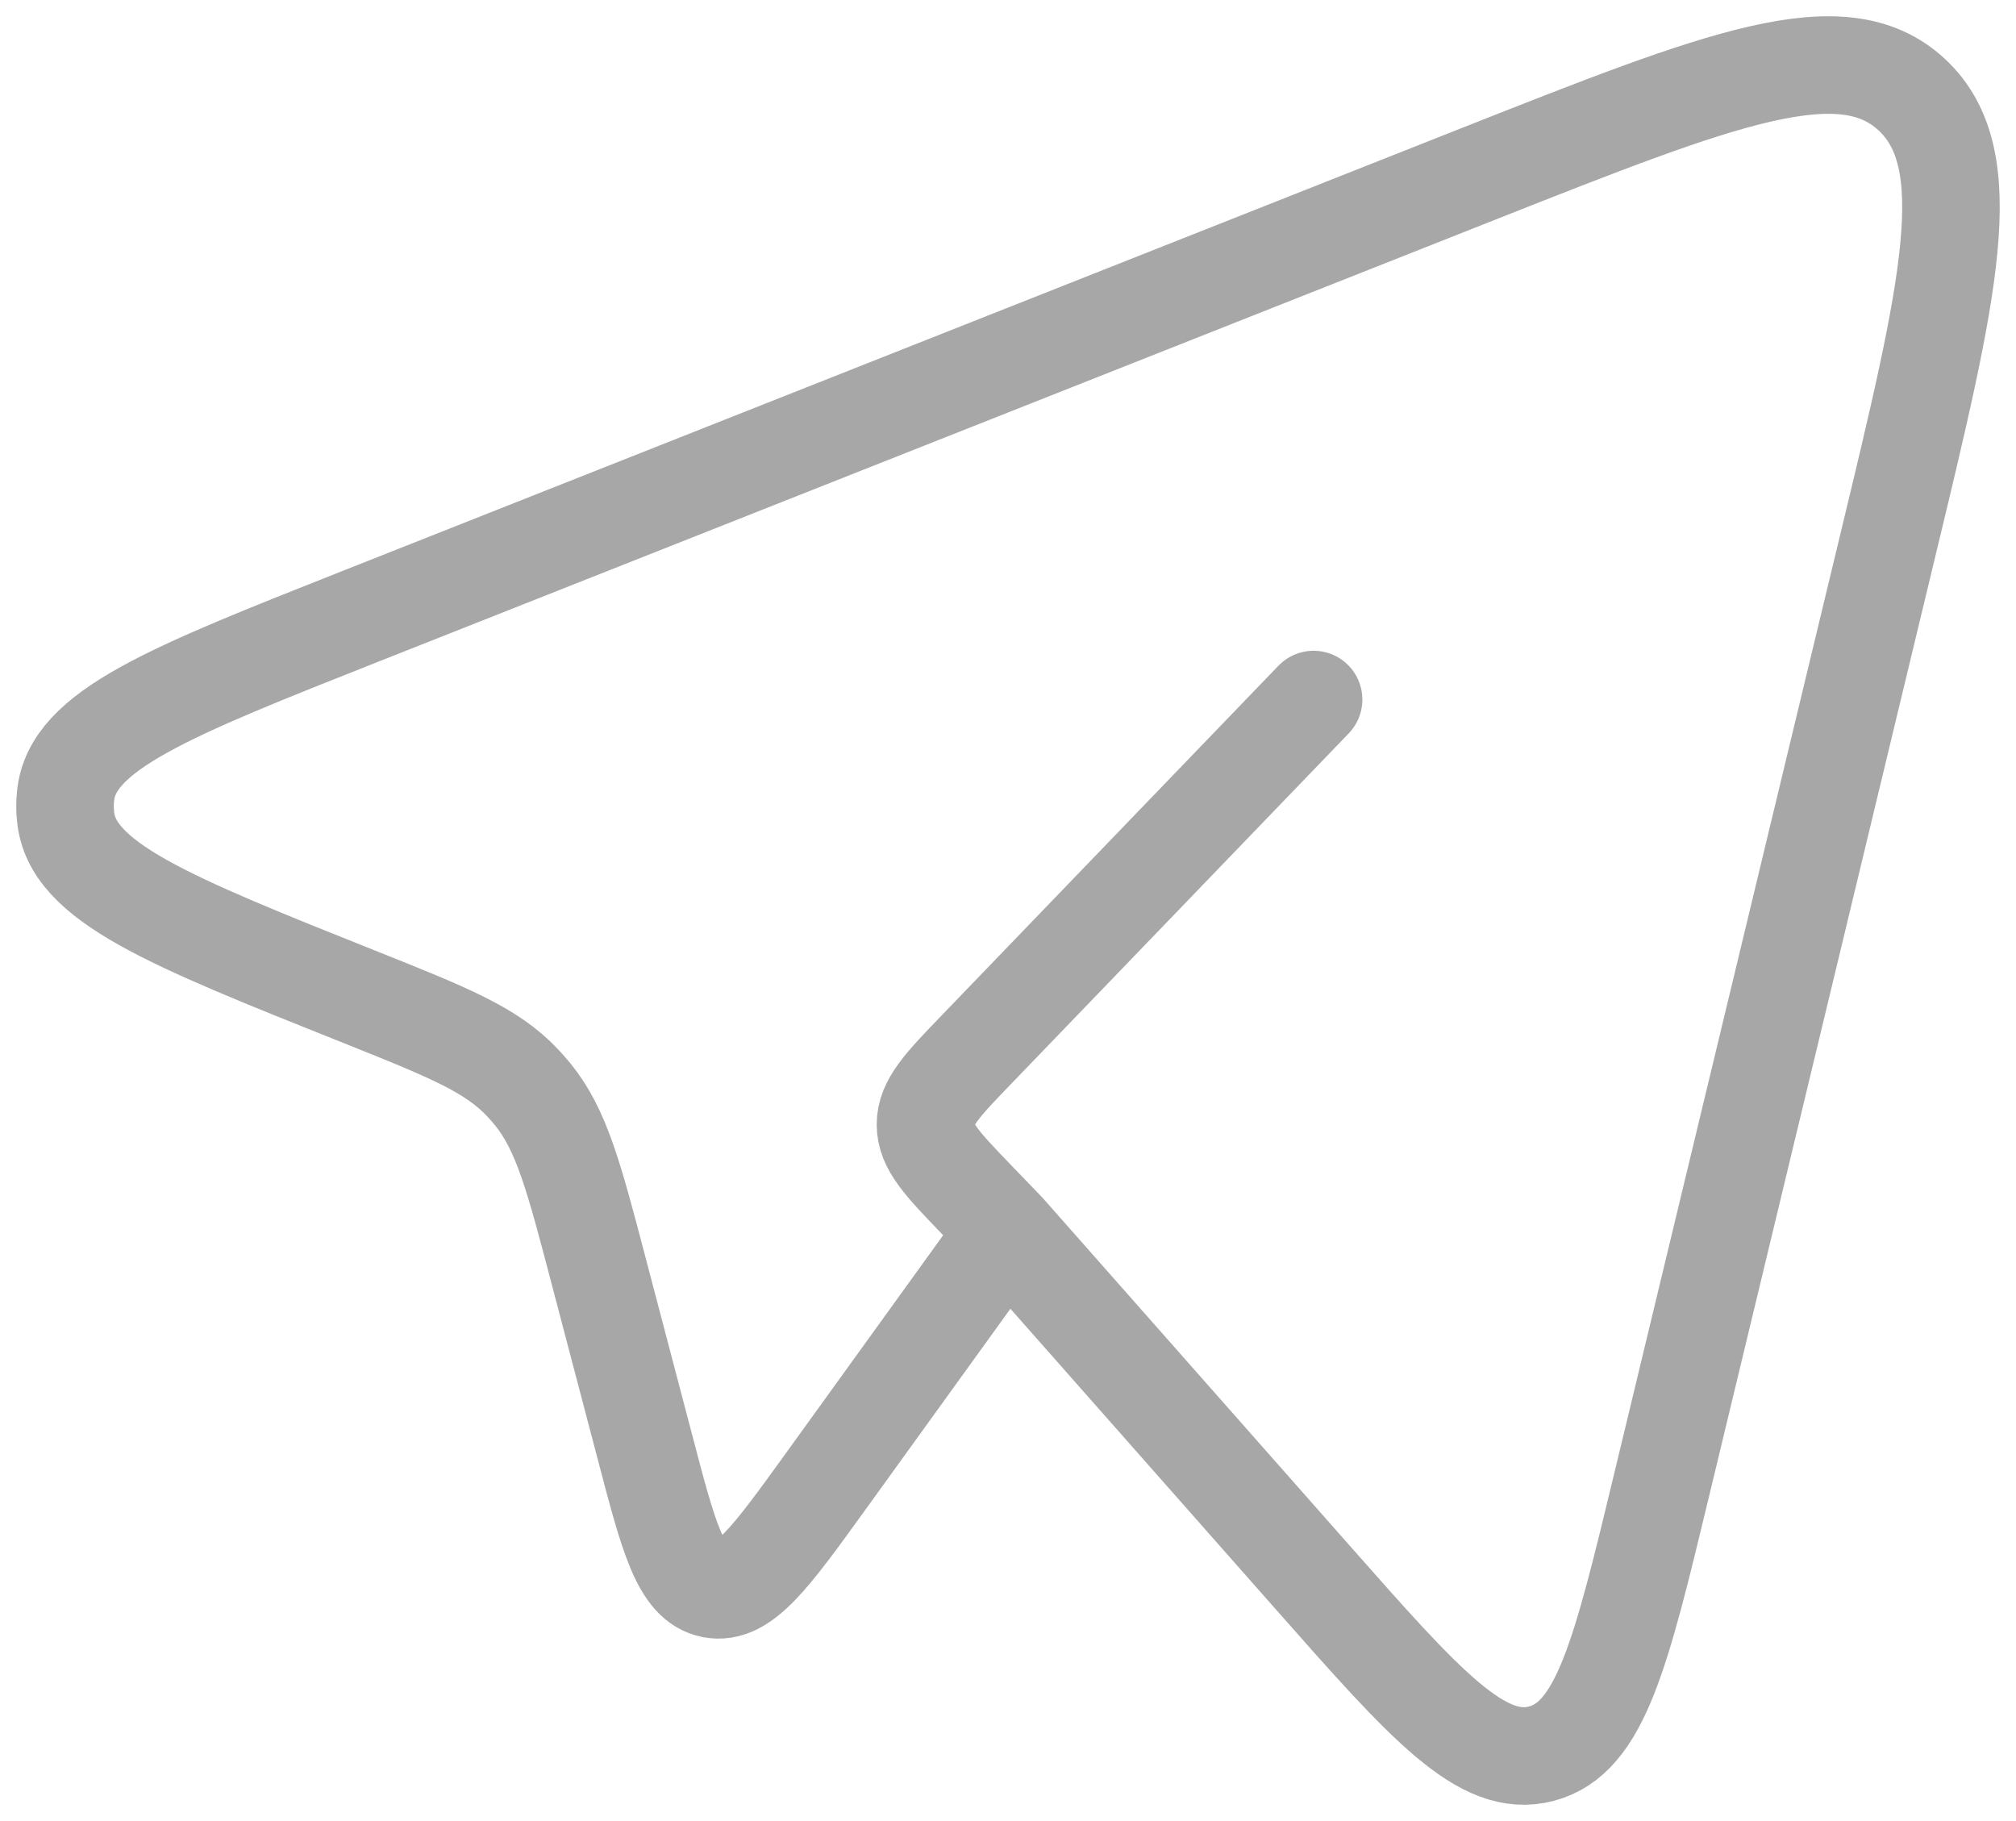 <?xml version="1.0" encoding="UTF-8"?> <svg xmlns="http://www.w3.org/2000/svg" width="31" height="28" viewBox="0 0 31 28" fill="none"><path d="M15.478 18.923L20.179 24.247C21.919 26.219 22.79 27.205 23.702 26.964C24.613 26.724 24.926 25.427 25.551 22.832L29.017 8.434C29.981 4.435 30.462 2.438 29.392 1.451C28.322 0.465 26.468 1.198 22.758 2.664L5.553 9.472C2.586 10.646 1.103 11.233 1.008 12.241C0.997 12.344 0.997 12.447 1.008 12.55C1.1 13.56 2.58 14.151 5.544 15.334C6.885 15.87 7.557 16.138 8.038 16.651C8.092 16.709 8.144 16.768 8.195 16.83C8.638 17.379 8.827 18.101 9.205 19.54L9.914 22.237C10.281 23.638 10.465 24.34 10.948 24.435C11.431 24.53 11.85 23.95 12.69 22.787L15.478 18.923ZM15.478 18.923L15.018 18.446C14.493 17.9 14.231 17.629 14.231 17.291C14.231 16.953 14.492 16.68 15.018 16.135L20.199 10.756" stroke="#A7A7A7" stroke-width="1.5" stroke-linecap="round" stroke-linejoin="round"></path></svg> 